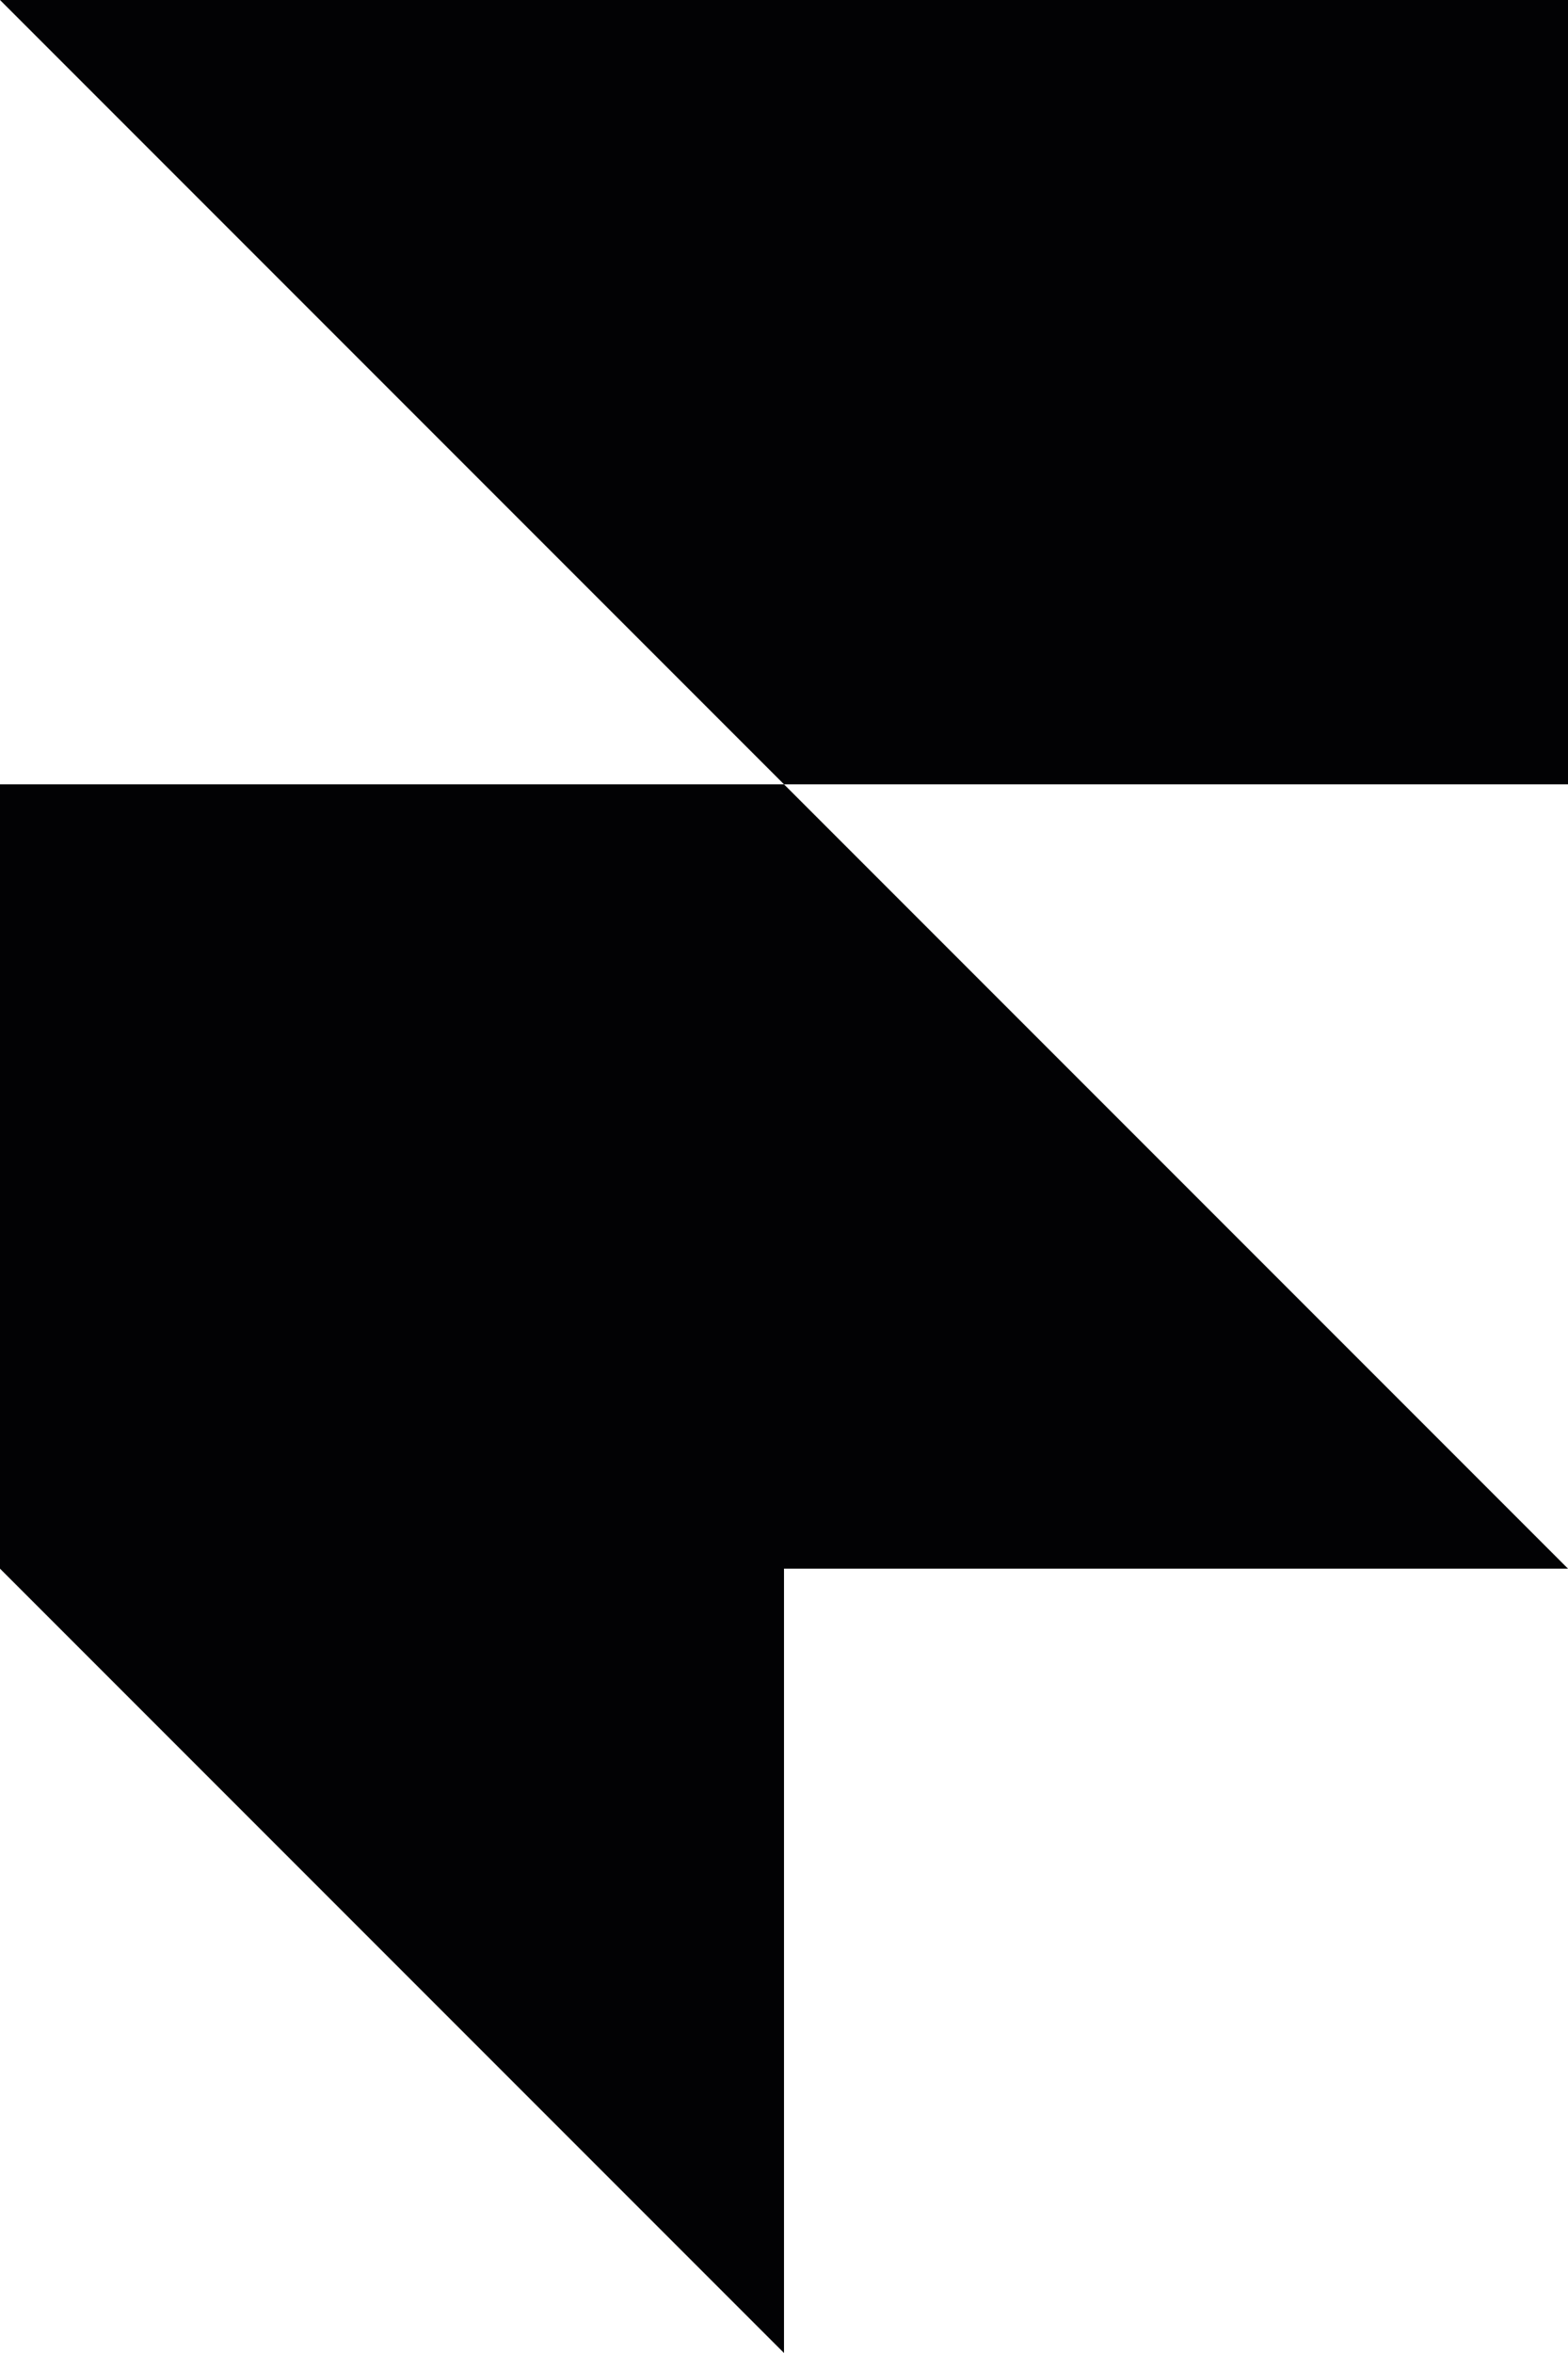 <svg width="24" height="36" viewBox="0 0 24 36" fill="none" xmlns="http://www.w3.org/2000/svg">
<g clip-path="url(#clip0_277_291)">
<path d="M0 0H24V12H12L0 0ZM0 12H12L24 24H12V36L0 24V12Z" fill="#020204"/>
</g>
<defs>
<clipPath id="clip0_277_291">
<rect width="24" height="36" fill="white"/>
</clipPath>
</defs>
</svg>
